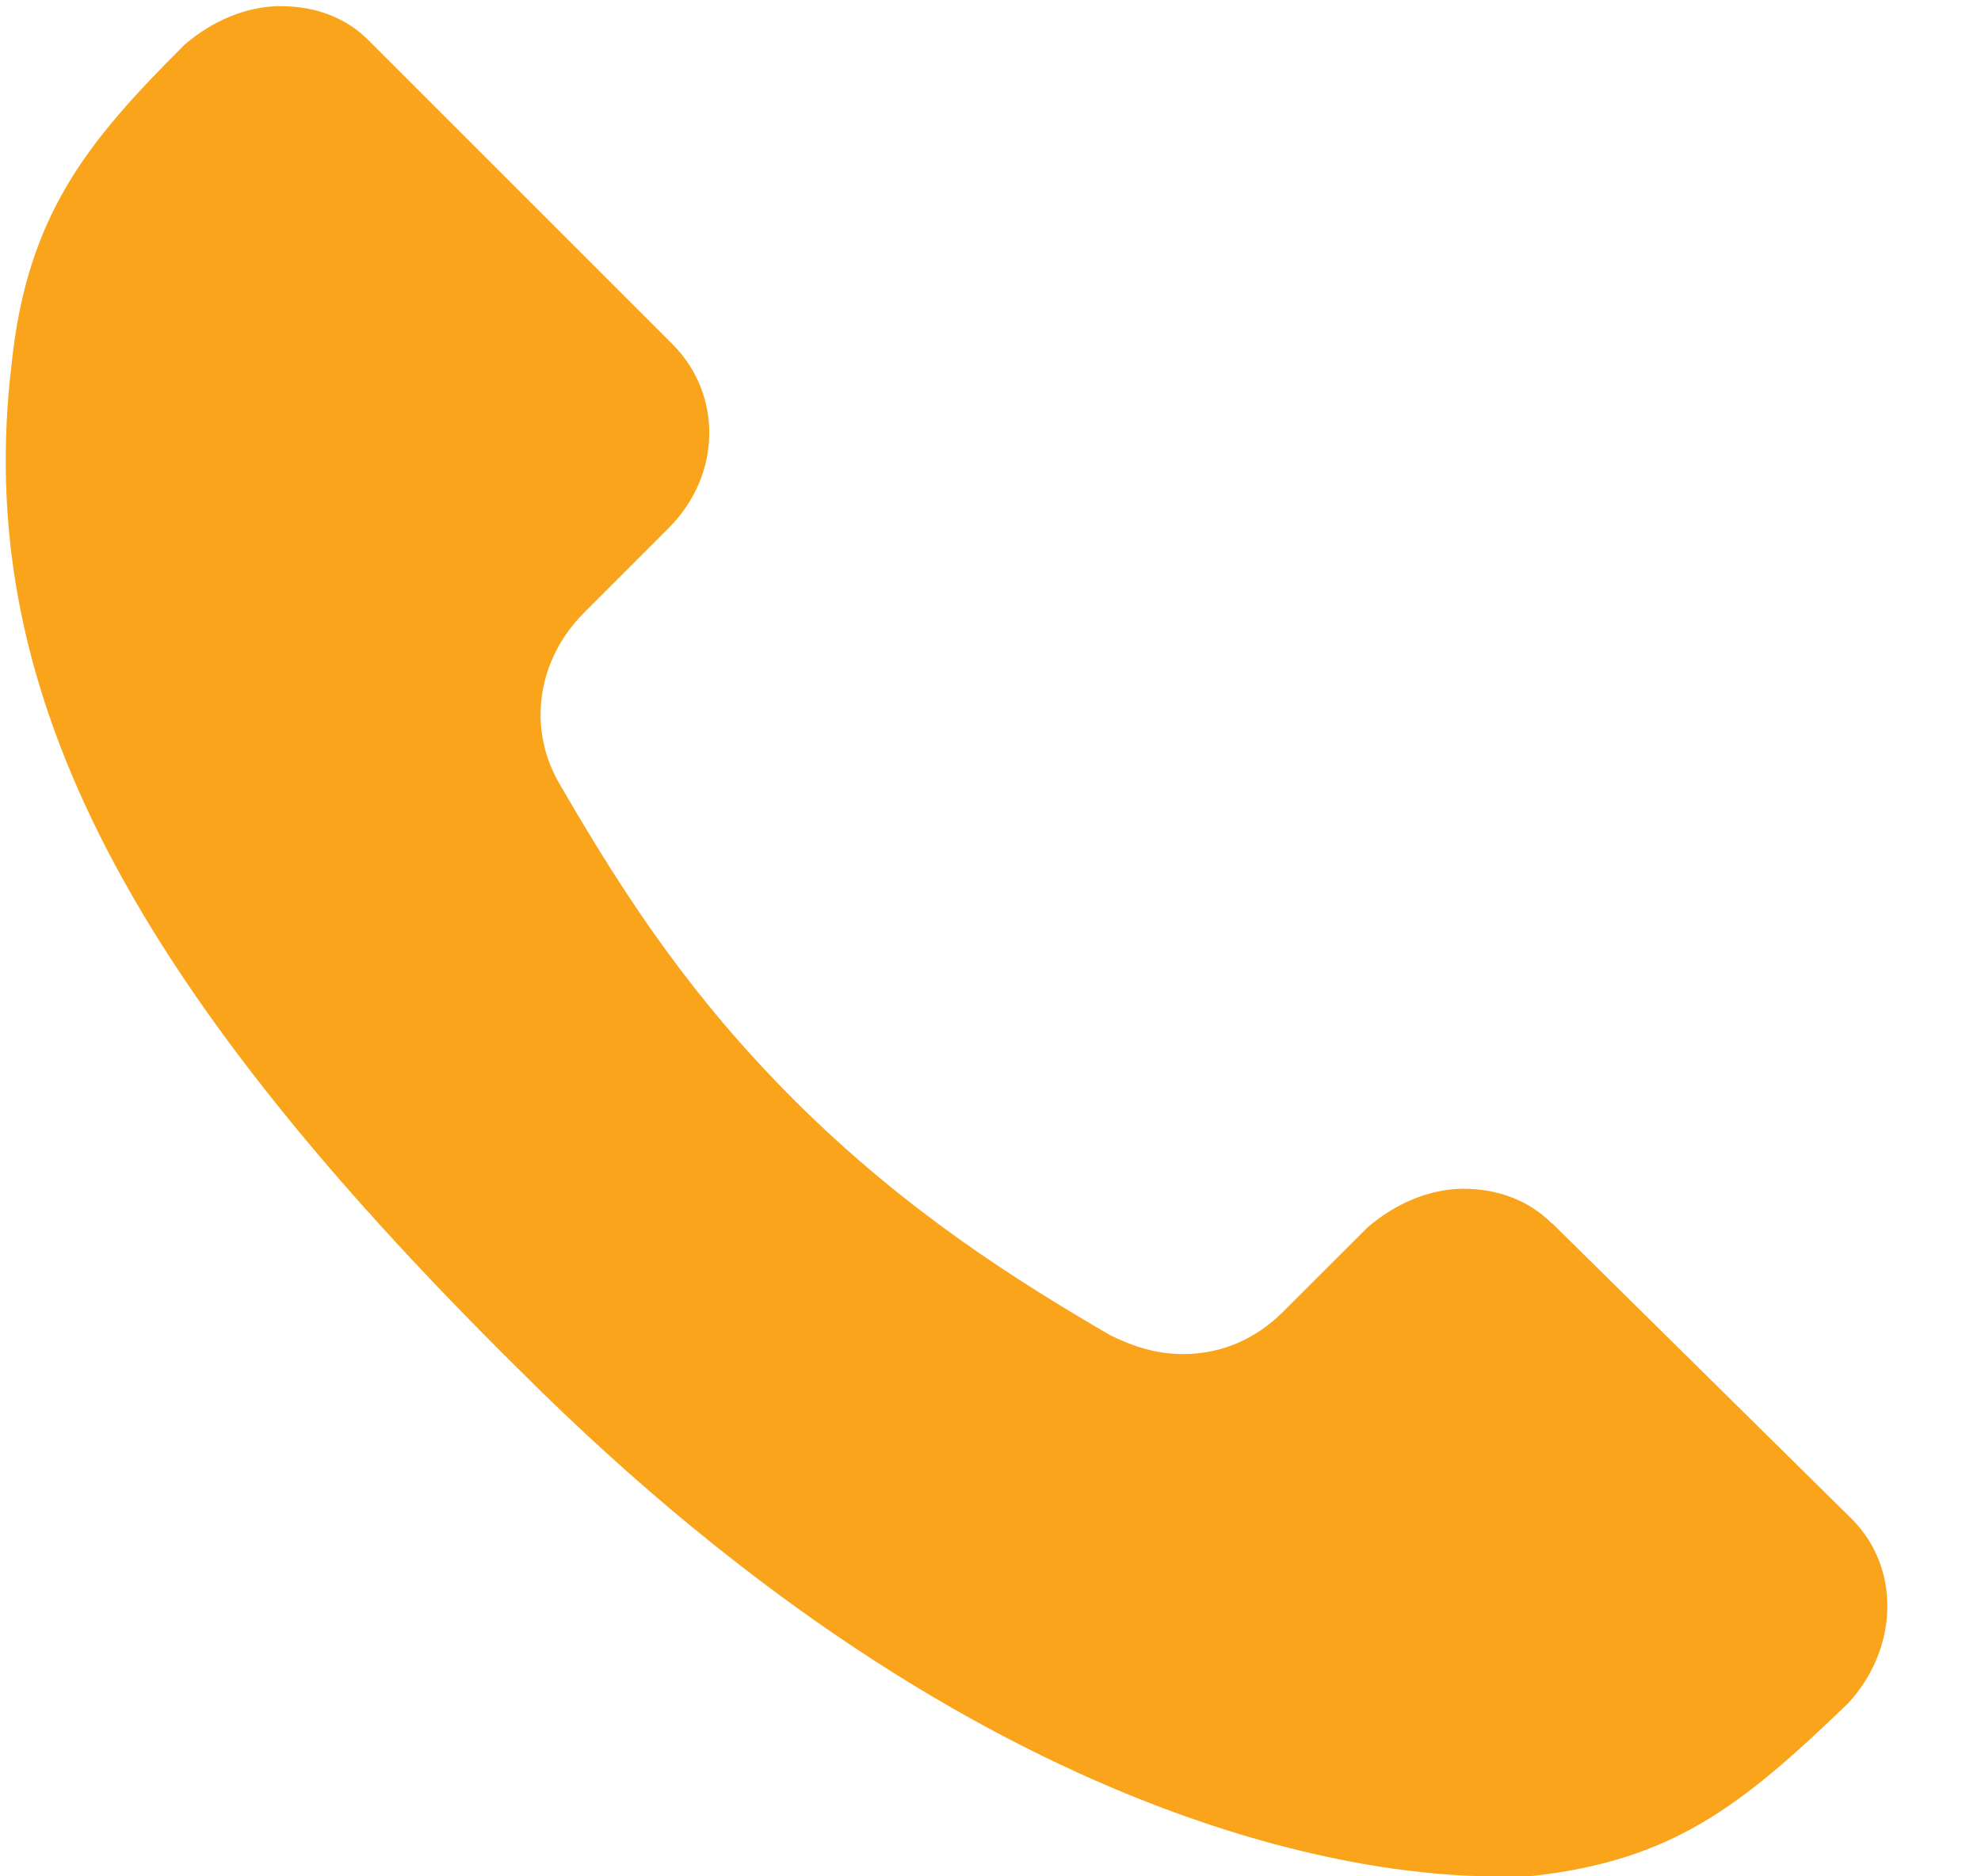 <svg width="19" height="18" viewBox="0 0 19 18" fill="none" xmlns="http://www.w3.org/2000/svg">
<path d="M14.885 11.737C14.666 11.518 14.37 11.404 14.037 11.404C13.705 11.404 13.376 11.551 13.117 11.774L12.305 12.585C12.046 12.844 11.717 12.99 11.348 12.99C11.088 12.99 10.869 12.917 10.646 12.808C9.762 12.292 8.695 11.627 7.624 10.56C6.667 9.603 6.039 8.682 5.377 7.538C5.045 6.987 5.158 6.322 5.6 5.88L6.411 5.068C6.927 4.553 6.927 3.778 6.448 3.3L3.539 0.391C3.32 0.168 3.024 0.059 2.691 0.059C2.359 0.059 2.03 0.205 1.771 0.428C0.85 1.348 0.262 2.05 0.112 3.486C-0.257 6.545 1.142 9.344 4.975 13.136C9.506 17.668 13.263 18 14.333 18H14.666C16.029 17.854 16.69 17.339 17.724 16.341C18.203 15.826 18.239 15.051 17.761 14.572L14.889 11.737H14.885Z" fill="#FAA41C"/>
</svg>
